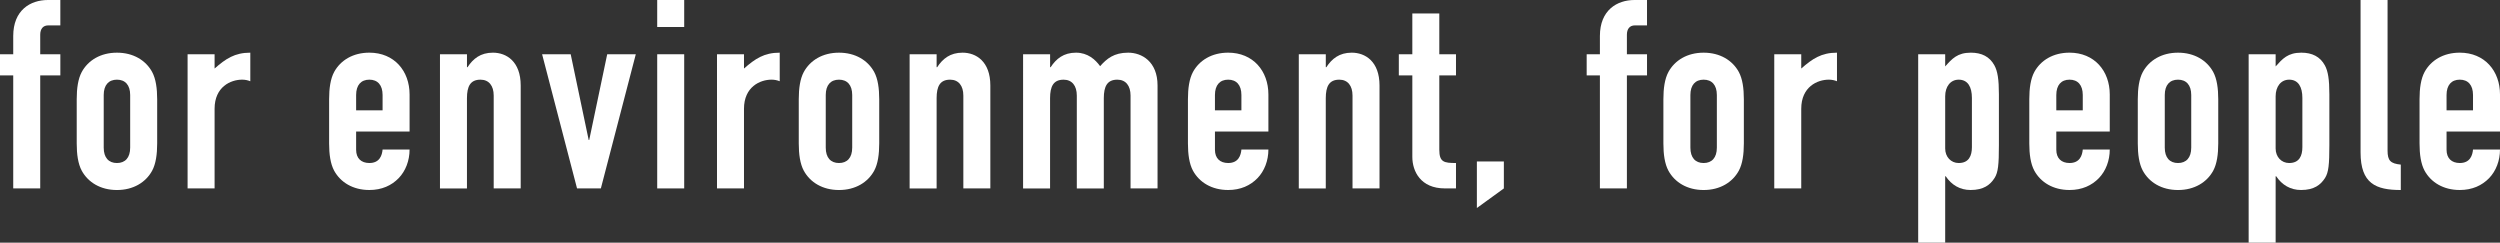 <?xml version="1.0" encoding="UTF-8"?>
<svg id="_レイヤー_2" data-name="レイヤー 2" xmlns="http://www.w3.org/2000/svg" width="188.977" height="18.344" viewBox="0 0 188.977 18.344">
  <rect x="0" y="0" width="188.977" height="18.344" fill="#333333" stroke="none"/>
  <g id="M2">
    <g>
      <path d="M1,5.701H0v-1.6h1v-1.38C1,.76,2.3,0,3.621,0h.94v1.92h-.92c-.38,0-.6.26-.6.7v1.48h1.521v1.6h-1.521v8.542H1V5.701Z" style="fill: #fff;"/>
      <path d="M5.799,7.502c0-.82.1-1.54.38-2.06.48-.88,1.42-1.46,2.661-1.46s2.181.58,2.661,1.46c.28.52.38,1.24.38,2.06v3.341c0,.82-.1,1.54-.38,2.06-.48.88-1.42,1.46-2.661,1.46s-2.18-.58-2.661-1.46c-.28-.52-.38-1.24-.38-2.06v-3.341ZM7.84,11.163c0,.76.38,1.16,1,1.16s1-.4,1-1.16v-3.981c0-.76-.38-1.16-1-1.16s-1,.4-1,1.16v3.981Z" style="fill: #fff;"/>
      <path d="M14.18,4.101h2.041v1.08c.84-.74,1.52-1.2,2.7-1.2v2.16c-.2-.08-.4-.12-.62-.12-.86,0-2.08.54-2.08,2.2v6.021h-2.041V4.101Z" style="fill: #fff;"/>
      <path d="M26.92,9.942v1.38c0,.64.38,1,1,1,.78,0,.96-.58,1-1.02h2.04c0,.84-.3,1.62-.82,2.16-.54.56-1.28.9-2.221.9-1.24,0-2.18-.58-2.661-1.46-.28-.52-.38-1.24-.38-2.06v-3.341c0-.82.1-1.54.38-2.06.48-.88,1.42-1.46,2.661-1.46,1.88,0,3.041,1.38,3.041,3.161v2.801h-4.041ZM26.92,8.342h2v-1.16c0-.76-.38-1.16-1-1.16s-1,.4-1,1.16v1.16Z" style="fill: #fff;"/>
      <path d="M33.259,4.101h2.04v.98h.04c.42-.64.98-1.1,1.92-1.1,1.021,0,2.101.66,2.101,2.48v7.782h-2.041v-7.021c0-.74-.36-1.2-1-1.2-.76,0-1.021.5-1.021,1.4v6.822h-2.04V4.101Z" style="fill: #fff;"/>
      <path d="M45.419,14.243h-1.8l-2.641-10.142h2.161l1.36,6.481h.04l1.36-6.481h2.161l-2.641,10.142Z" style="fill: #fff;"/>
      <path d="M49.679,0h2.04v2.041h-2.04V0ZM49.679,4.101h2.04v10.142h-2.04V4.101Z" style="fill: #fff;"/>
      <path d="M54.199,4.101h2.04v1.08c.84-.74,1.521-1.2,2.701-1.2v2.16c-.2-.08-.4-.12-.62-.12-.86,0-2.081.54-2.081,2.2v6.021h-2.04V4.101Z" style="fill: #fff;"/>
      <path d="M60.379,7.502c0-.82.1-1.54.38-2.06.48-.88,1.42-1.46,2.661-1.46s2.181.58,2.661,1.46c.28.52.38,1.24.38,2.06v3.341c0,.82-.1,1.54-.38,2.06-.48.88-1.42,1.46-2.661,1.46s-2.18-.58-2.661-1.46c-.28-.52-.38-1.24-.38-2.06v-3.341ZM62.419,11.163c0,.76.38,1.16,1,1.16s1-.4,1-1.16v-3.981c0-.76-.38-1.16-1-1.16s-1,.4-1,1.16v3.981Z" style="fill: #fff;"/>
      <path d="M68.759,4.101h2.041v.98h.04c.42-.64.98-1.1,1.92-1.1,1.021,0,2.101.66,2.101,2.48v7.782h-2.041v-7.021c0-.74-.36-1.2-1-1.2-.76,0-1.02.5-1.02,1.4v6.822h-2.041V4.101Z" style="fill: #fff;"/>
      <path d="M77.338,4.101h2.04v.98h.04c.42-.64.98-1.1,1.92-1.1.88,0,1.46.52,1.821,1.02.5-.56,1.04-1.02,2.12-1.02,1.021,0,2.221.66,2.221,2.48v7.782h-2.041v-7.021c0-.74-.36-1.2-1-1.2-.76,0-1.021.5-1.021,1.4v6.822h-2.041v-7.021c0-.74-.36-1.2-1-1.2-.76,0-1.021.5-1.021,1.4v6.822h-2.04V4.101Z" style="fill: #fff;"/>
      <path d="M91.839,9.942v1.38c0,.64.38,1,1,1,.78,0,.96-.58,1-1.02h2.04c0,.84-.3,1.62-.82,2.16-.54.56-1.28.9-2.221.9-1.24,0-2.18-.58-2.661-1.46-.28-.52-.38-1.24-.38-2.06v-3.341c0-.82.1-1.54.38-2.06.48-.88,1.42-1.46,2.661-1.46,1.88,0,3.041,1.38,3.041,3.161v2.801h-4.041ZM91.839,8.342h2v-1.16c0-.76-.38-1.16-1-1.16s-1,.4-1,1.16v1.16Z" style="fill: #fff;"/>
      <path d="M98.178,4.101h2.04v.98h.04c.42-.64.98-1.1,1.92-1.1,1.021,0,2.101.66,2.101,2.48v7.782h-2.041v-7.021c0-.74-.36-1.2-1-1.2-.76,0-1.021.5-1.021,1.4v6.822h-2.04V4.101Z" style="fill: #fff;"/>
      <path d="M106.758,1.02h2.04v3.081h1.261v1.6h-1.261v5.621c0,.94.36,1,1.261,1v1.92h-.84c-1.84,0-2.46-1.3-2.46-2.381v-6.161h-1.021v-1.6h1.021V1.02Z" style="fill: #fff;"/>
      <path d="M111.638,12.203h2.04v2.041l-2.04,1.48v-3.521Z" style="fill: #fff;"/>
      <path d="M120.938,5.701h-1v-1.6h1v-1.38c0-1.96,1.3-2.721,2.621-2.721h.94v1.92h-.92c-.38,0-.6.26-.6.7v1.48h1.521v1.6h-1.521v8.542h-2.041V5.701Z" style="fill: #fff;"/>
      <path d="M125.737,7.502c0-.82.1-1.54.38-2.06.48-.88,1.42-1.46,2.661-1.46s2.181.58,2.661,1.46c.28.52.38,1.24.38,2.06v3.341c0,.82-.1,1.54-.38,2.06-.48.88-1.42,1.46-2.661,1.46s-2.18-.58-2.661-1.46c-.28-.52-.38-1.24-.38-2.06v-3.341ZM127.778,11.163c0,.76.38,1.16,1,1.16s1-.4,1-1.16v-3.981c0-.76-.38-1.16-1-1.16s-1,.4-1,1.16v3.981Z" style="fill: #fff;"/>
      <path d="M134.118,4.101h2.04v1.08c.84-.74,1.521-1.2,2.701-1.2v2.16c-.2-.08-.4-.12-.62-.12-.86,0-2.081.54-2.081,2.2v6.021h-2.04V4.101Z" style="fill: #fff;"/>
      <path d="M144.997,4.101h2.041v.92c.52-.58.92-1.04,1.94-1.04.82,0,1.42.3,1.781.96.24.44.34,1.06.34,2.18v3.861c0,1.46-.06,2.041-.32,2.46-.34.54-.84.92-1.821.92-.8,0-1.44-.38-1.88-1.04h-.04v5.021h-2.041V4.101ZM149.058,7.402c0-.82-.3-1.38-1-1.38-.62,0-1.02.52-1.02,1.26v3.941c0,.64.44,1.1,1.02,1.1.78,0,1-.56,1-1.2v-3.721Z" style="fill: #fff;"/>
      <path d="M155.438,9.942v1.38c0,.64.38,1,1,1,.78,0,.96-.58,1-1.02h2.04c0,.84-.3,1.62-.82,2.16-.54.56-1.28.9-2.221.9-1.24,0-2.18-.58-2.661-1.46-.28-.52-.38-1.24-.38-2.06v-3.341c0-.82.1-1.54.38-2.06.48-.88,1.42-1.46,2.661-1.46,1.88,0,3.041,1.38,3.041,3.161v2.801h-4.041ZM155.438,8.342h2v-1.16c0-.76-.38-1.16-1-1.16s-1,.4-1,1.16v1.16Z" style="fill: #fff;"/>
      <path d="M161.597,7.502c0-.82.1-1.54.38-2.06.48-.88,1.42-1.46,2.661-1.46s2.181.58,2.661,1.46c.28.52.38,1.24.38,2.06v3.341c0,.82-.1,1.54-.38,2.06-.48.88-1.42,1.46-2.661,1.46s-2.18-.58-2.661-1.46c-.28-.52-.38-1.24-.38-2.06v-3.341ZM163.637,11.163c0,.76.38,1.16,1,1.16s1-.4,1-1.16v-3.981c0-.76-.38-1.16-1-1.16s-1,.4-1,1.16v3.981Z" style="fill: #fff;"/>
      <path d="M169.977,4.101h2.04v.92c.521-.58.92-1.04,1.94-1.04.82,0,1.42.3,1.781.96.24.44.34,1.06.34,2.18v3.861c0,1.46-.06,2.041-.32,2.46-.34.54-.84.92-1.82.92-.8,0-1.44-.38-1.881-1.04h-.04v5.021h-2.04V4.101ZM174.038,7.402c0-.82-.3-1.38-1-1.38-.62,0-1.021.52-1.021,1.26v3.941c0,.64.44,1.1,1.021,1.1.78,0,1-.56,1-1.2v-3.721Z" style="fill: #fff;"/>
      <path d="M178.437,0h2.041v11.383c0,.76.22.98,1,1.06v1.92c-1.88,0-3.041-.48-3.041-2.841V0Z" style="fill: #fff;"/>
      <path d="M184.937,9.942v1.38c0,.64.38,1,1,1,.78,0,.96-.58,1-1.02h2.04c0,.84-.3,1.62-.82,2.16-.54.56-1.28.9-2.221.9-1.24,0-2.18-.58-2.661-1.46-.28-.52-.38-1.24-.38-2.06v-3.341c0-.82.1-1.54.38-2.06.48-.88,1.42-1.46,2.661-1.46,1.88,0,3.041,1.38,3.041,3.161v2.801h-4.041ZM184.937,8.342h2v-1.16c0-.76-.38-1.16-1-1.16s-1,.4-1,1.16v1.16Z" style="fill: #fff;"/>
    </g>
  </g>
</svg>
